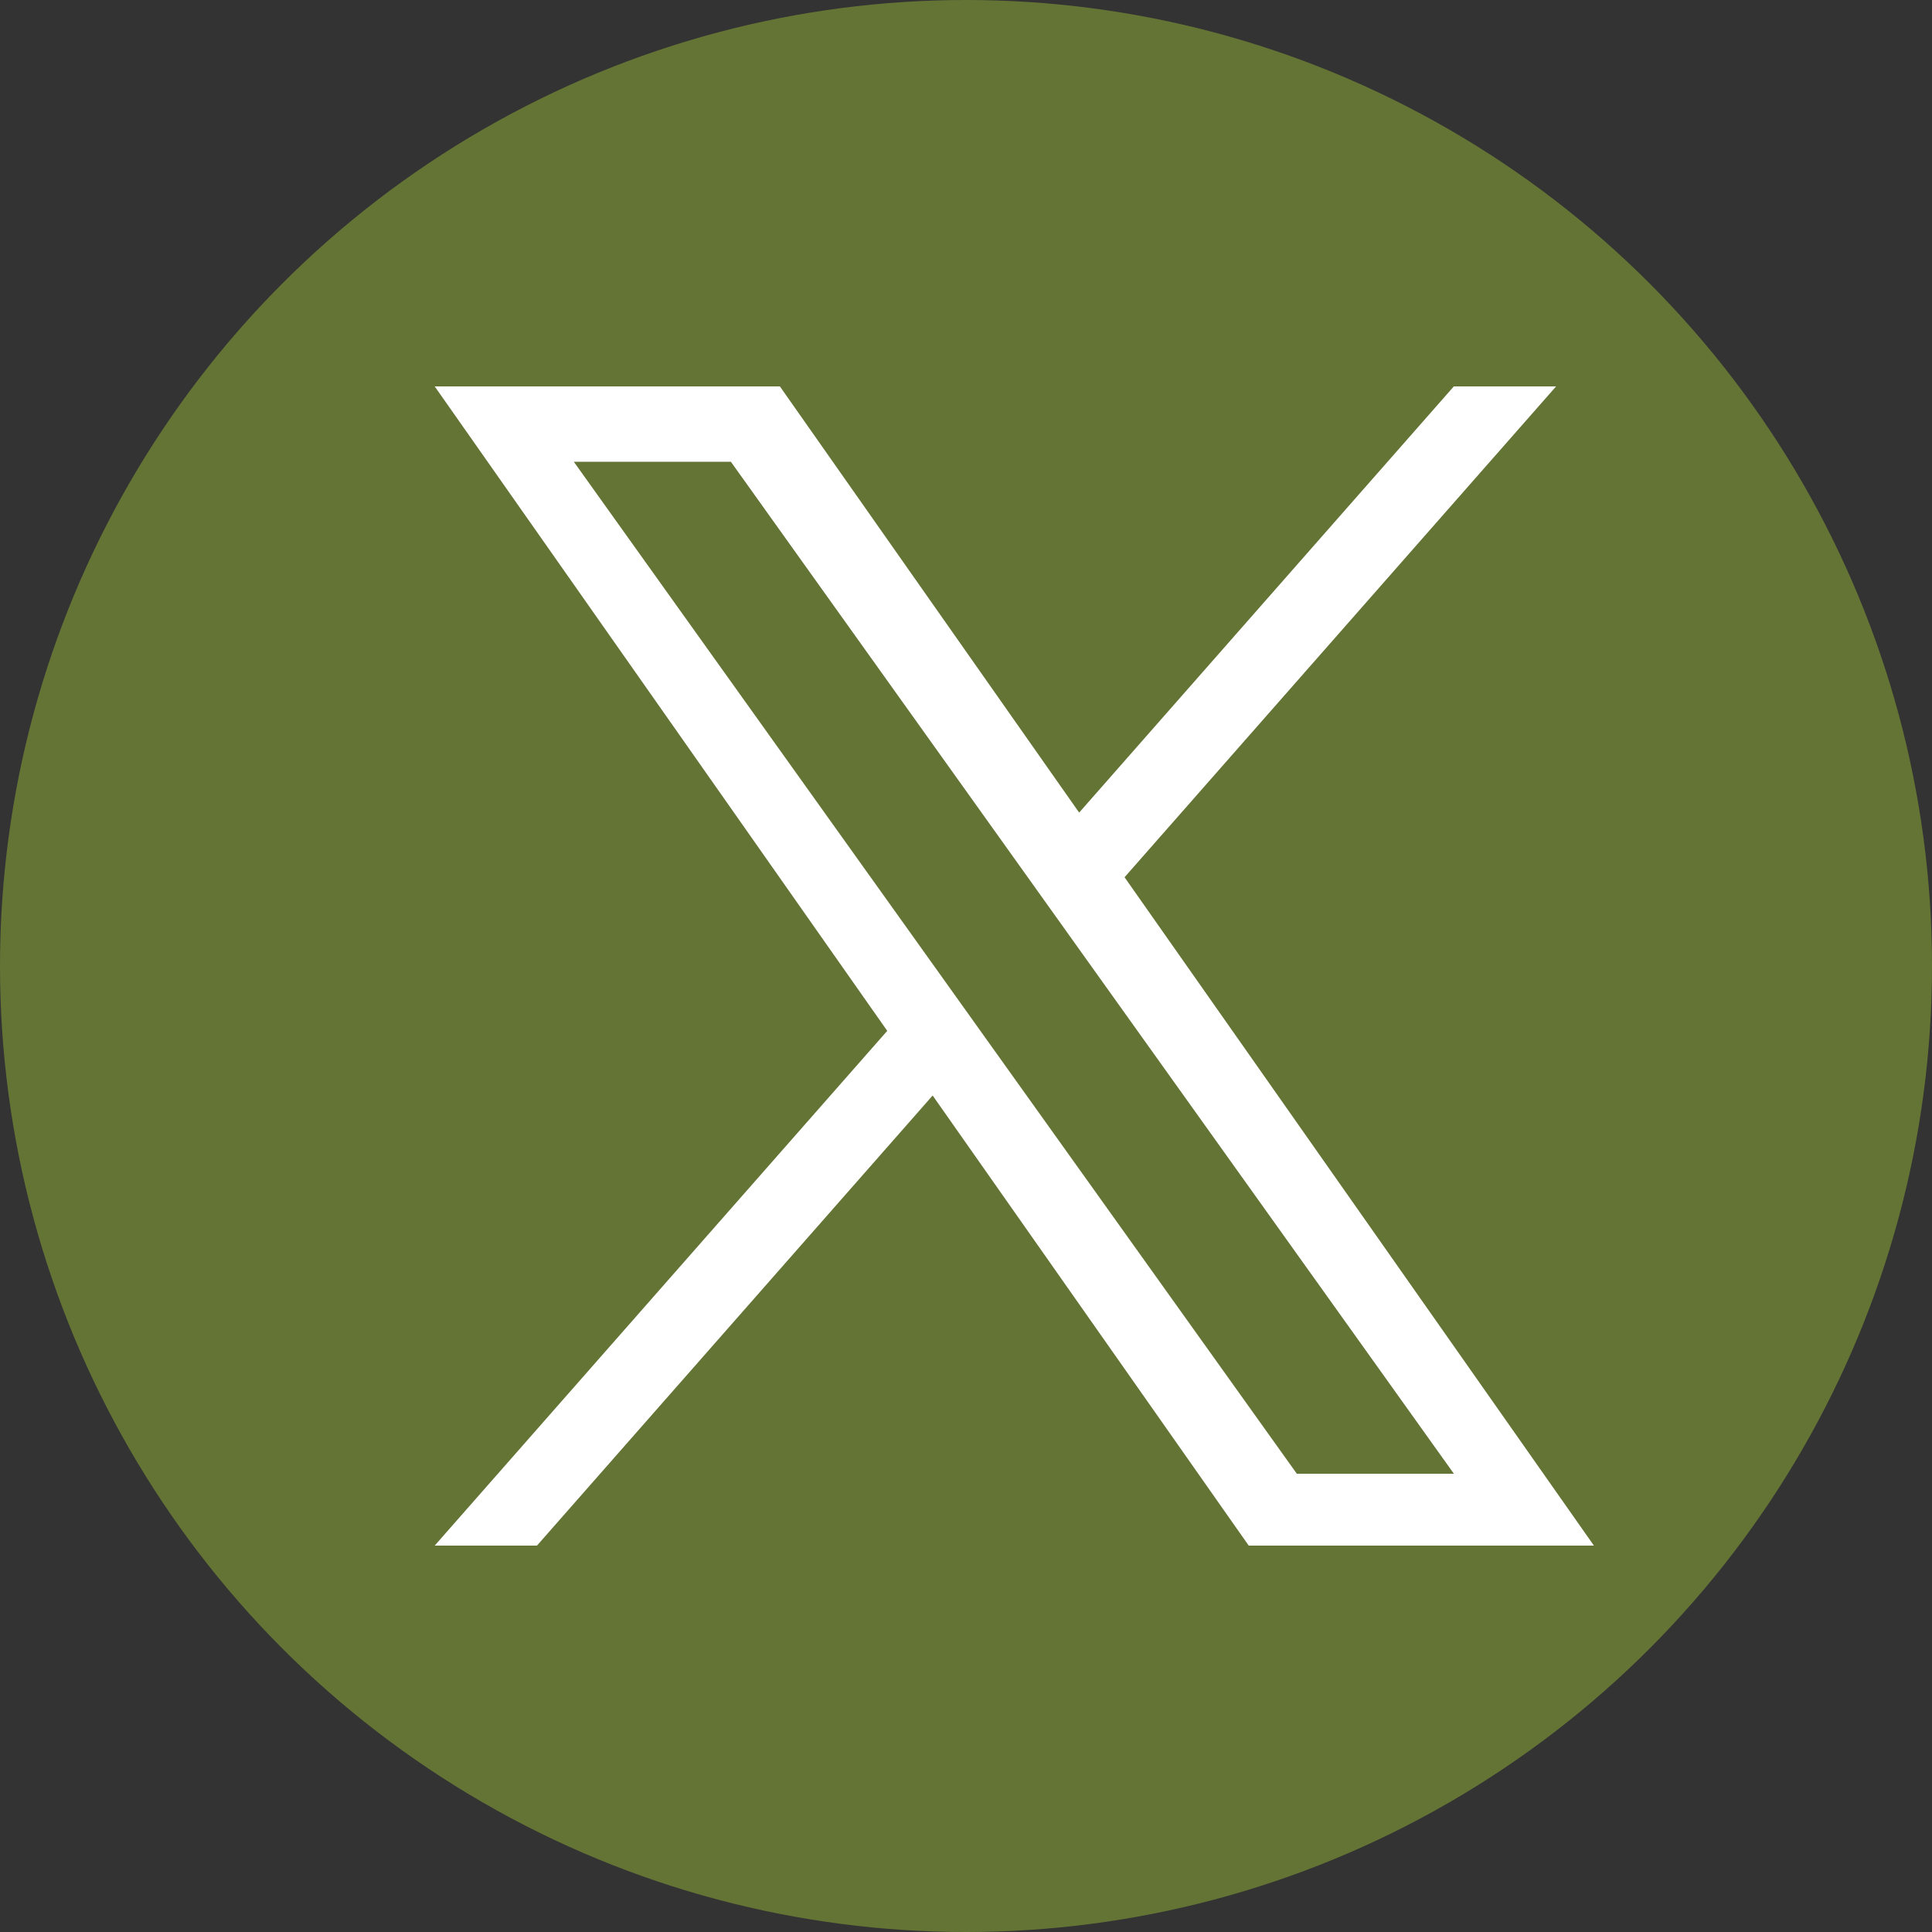<svg width="30" height="30" viewBox="0 0 30 30" fill="none" xmlns="http://www.w3.org/2000/svg">
<rect x="0" y="0" width="30" height="30" fill="#333333" stroke="none"/>
<circle cx="15" cy="15" r="15" fill="#647435"/>
<path d="M17.462 13.622L24.163 6H22.575L16.757 12.618L12.11 6H6.75L13.777 16.007L6.75 24H8.338L14.482 17.011L19.39 24H24.75L17.462 13.622H17.462ZM15.287 16.096L14.575 15.099L8.91 7.17H11.349L15.921 13.569L16.633 14.566L22.576 22.884H20.137L15.287 16.096V16.096Z" fill="white"/>
</svg>
